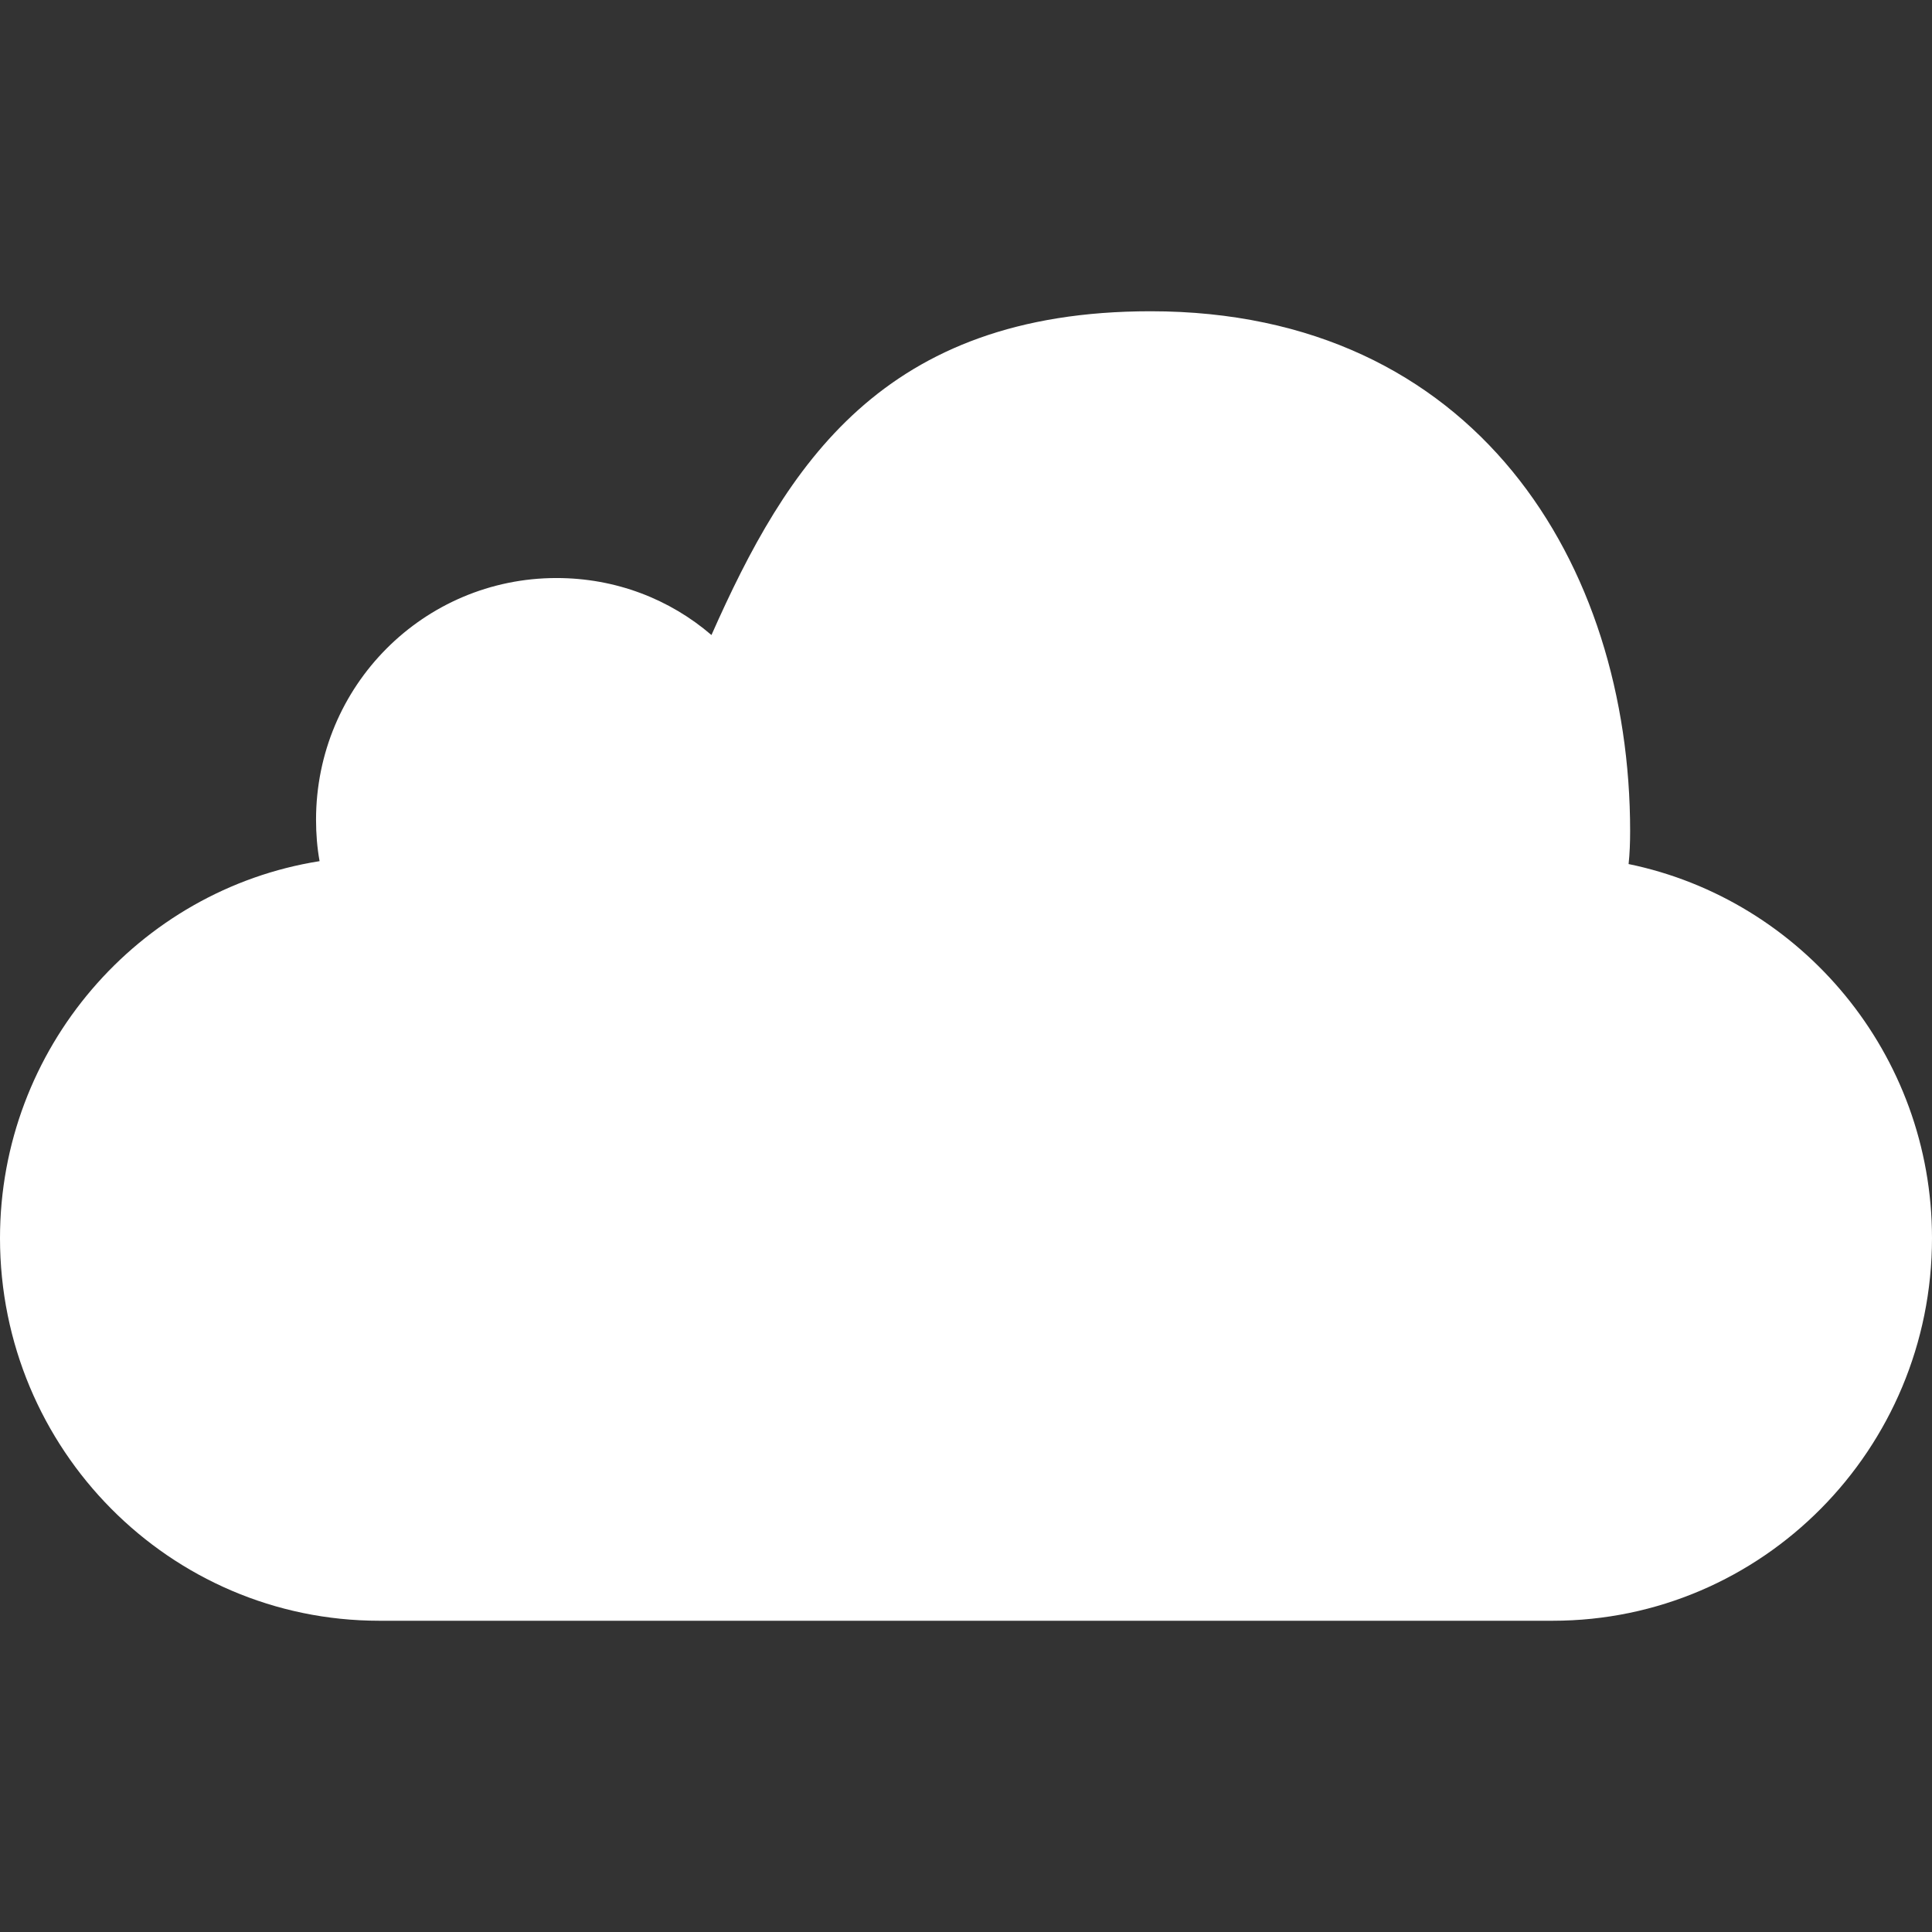 <svg xmlns="http://www.w3.org/2000/svg" xmlns:xlink="http://www.w3.org/1999/xlink" id="Capa_1" x="0px" y="0px" viewBox="0 0 478.165 478.165" style="enable-background:new 0 0 478.165 478.165;" xml:space="preserve" fill="white"><rect x="0" y="0" width="478.165" height="478.165" fill="#333333" stroke="none"/><g>	<path id="MobileMe_3_" d="M478.165,306.434c0,52.259-42.019,94.697-93.86,94.697H93.86C42.039,401.13,0,358.693,0,306.434  c0-46.88,34.288-86.209,79.096-93.302c-0.598-3.287-0.877-6.734-0.877-10.241c0-33.133,26.618-59.83,59.512-59.83  c14.684,0,28.032,5.24,38.353,14.106c18.569-41.839,42.198-80.132,108.703-80.132c80.431,0,118.665,62.62,118.665,128.646  c0,2.809-0.1,5.579-0.379,8.169C445.948,222.695,478.165,260.928,478.165,306.434z"></path></g><g></g><g></g><g></g><g></g><g></g><g></g><g></g><g></g><g></g><g></g><g></g><g></g><g></g><g></g><g></g></svg>